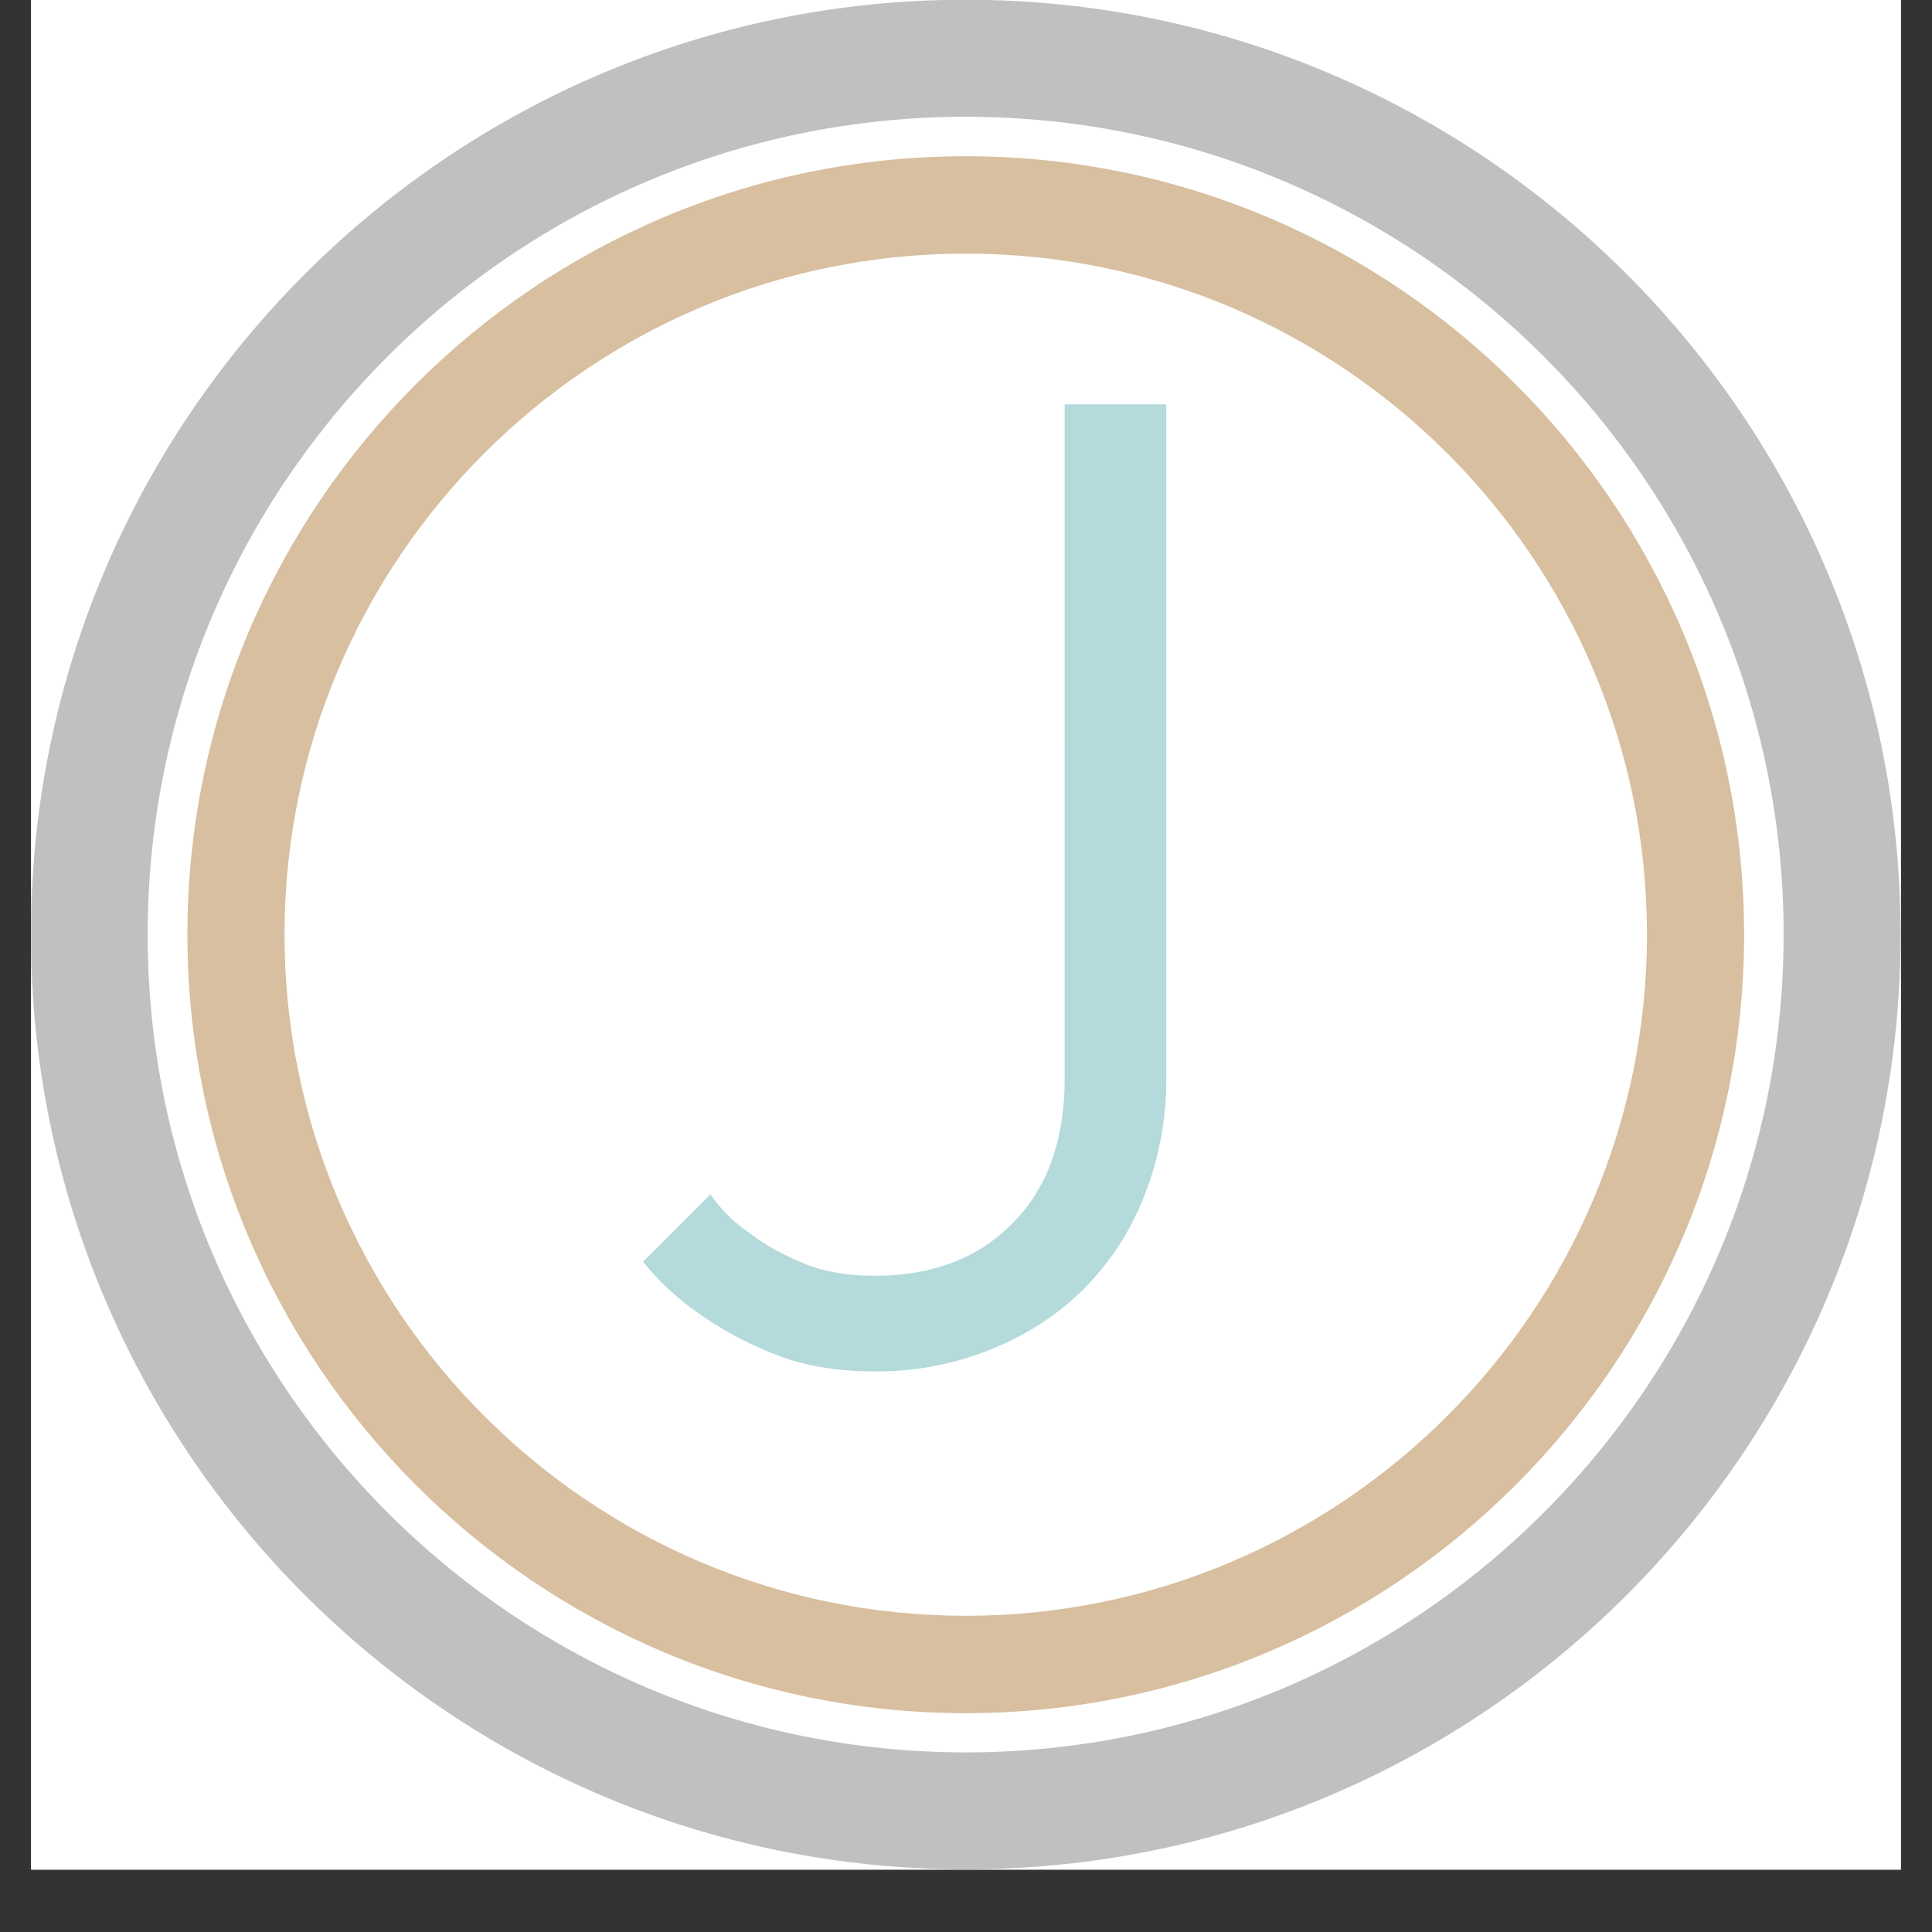 <?xml version="1.0" encoding="UTF-8"?>
<svg data-bbox="0.48 -0.004 29.036 29.035" height="40" viewBox="0 0 30 30" width="40" xmlns="http://www.w3.org/2000/svg" data-type="color">
    <rect x="0" y="0" width="30" height="30" fill="#333333" stroke="none"/>
    <g>
        <defs>
            <clipPath id="460c837a-846f-4f8e-9eb0-207858bbc560">
                <path d="M.484 0h29.032v29.031H.484Zm0 0"/>
            </clipPath>
            <clipPath id="2a0aafee-508f-4ff2-8a67-d96ce6bdf315">
                <path d="M2.91 2.426h24.207v24.207H2.91Zm0 0"/>
            </clipPath>
        </defs>
        <g clip-path="url(#460c837a-846f-4f8e-9eb0-207858bbc560)">
            <path d="M.484 0h29.032v29.031H.484Zm0 0" fill="#ffffff" data-color="1"/>
            <path d="M.484 0h29.032v29.031H.484Zm0 0" fill="#ffffff" data-color="1"/>
            <path d="M14.996-.004C6.992-.004.48 6.508.48 14.512s6.512 14.515 14.516 14.515 14.516-6.511 14.516-14.515S23-.004 14.996-.004m0 27.215c-7.004 0-12.703-5.7-12.703-12.7 0-7.003 5.7-12.698 12.703-12.698 7.004 0 12.7 5.695 12.7 12.699 0 7-5.696 12.699-12.7 12.699m0 0" fill="#c0c0c0" data-color="2"/>
        </g>
        <path d="M13.579 21.295q-.891-.001-1.547-.266a5.6 5.6 0 0 1-1.125-.594 4.2 4.2 0 0 1-.922-.843l1.047-1.047q.247.362.64.625.312.236.781.437.48.204 1.126.203 1.342 0 2.14-.812.812-.81.813-2.25V6.279h1.578v10.469a4.9 4.9 0 0 1-.344 1.828 4.2 4.2 0 0 1-.937 1.438q-.597.597-1.438.937a4.7 4.7 0 0 1-1.812.344m0 0" fill="#b4dadb" data-color="3"/>
        <g clip-path="url(#2a0aafee-508f-4ff2-8a67-d96ce6bdf315)">
            <path d="M14.996 2.426C8.332 2.426 2.91 7.848 2.91 14.512s5.422 12.09 12.086 12.09 12.086-5.426 12.086-12.09S21.66 2.426 14.996 2.426m0 22.664c-5.832 0-10.578-4.746-10.578-10.578S9.164 3.938 14.996 3.938 25.574 8.68 25.574 14.512 20.828 25.09 14.996 25.09m0 0" fill="#d7bf9f" data-color="4"/>
        </g>
    </g>
</svg>
